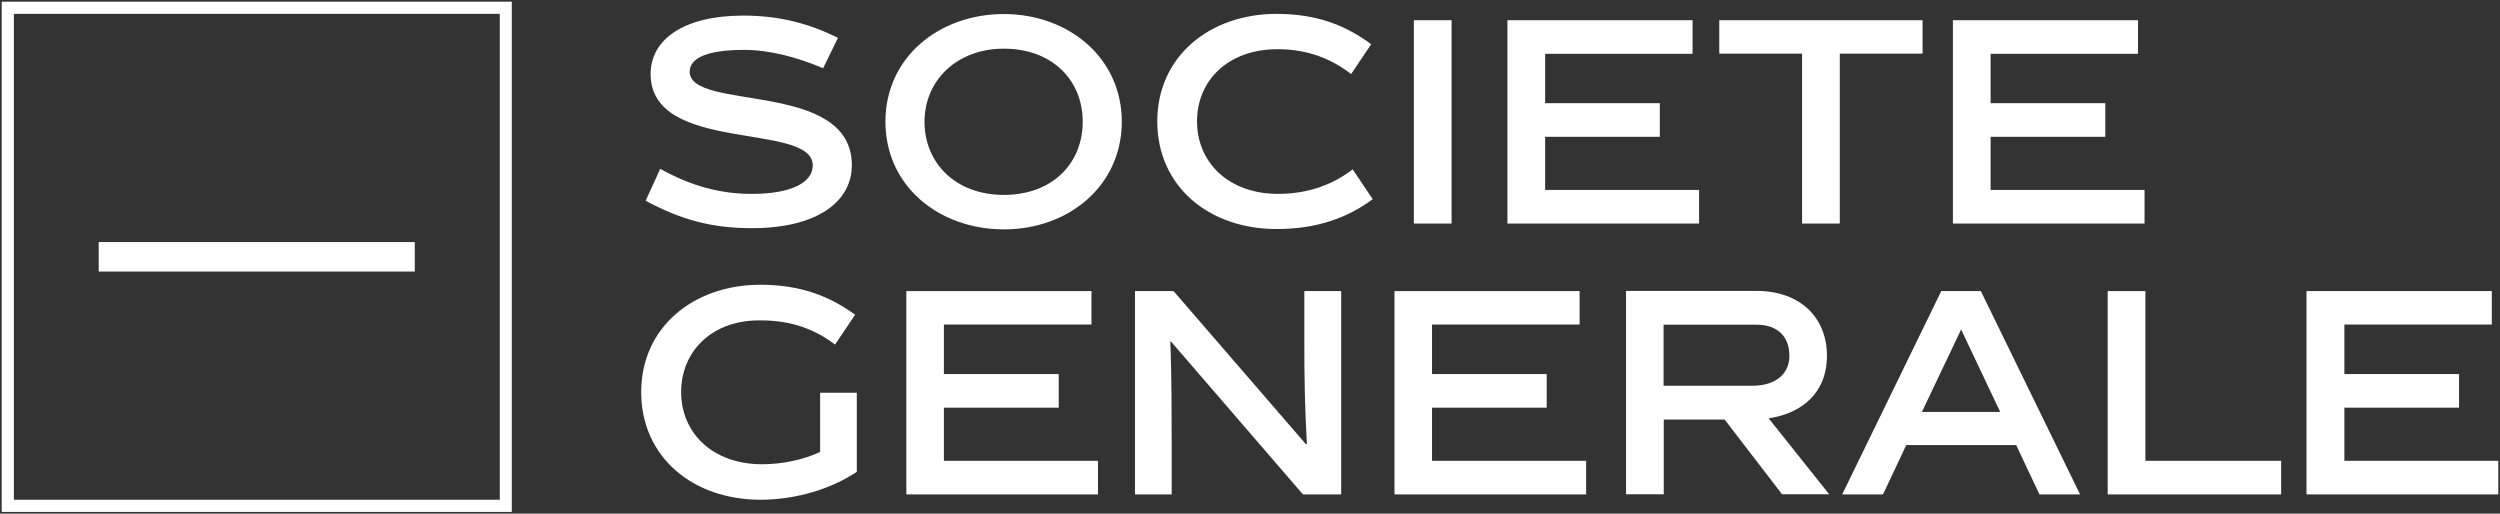 <svg width="735" height="151" viewBox="0 0 735 151" fill="none" xmlns="http://www.w3.org/2000/svg">
<rect x="0" y="0" width="735" height="151" fill="#333333" stroke="none"/>
<g clip-path="url(#clip0_2921_3563)">
<path d="M241.975 20.056C234.316 16.78 226.102 14.663 218.795 14.663C208.112 14.663 202.771 16.982 202.771 21.064C202.771 32.859 250.441 23.383 250.441 48.584C250.441 59.018 240.665 67.082 221.013 67.082C209.372 67.082 200.302 64.663 189.82 59.018L194.104 49.643C203.275 54.734 211.791 57.002 221.063 57.002C232.703 57.002 238.952 53.625 238.952 48.635C238.952 35.732 191.282 45.359 191.282 21.77C191.282 11.589 201.007 4.583 218.543 4.583C229.075 4.583 237.894 6.901 246.359 11.135L241.975 20.107V20.056Z" fill="white"/>
<path d="M295.138 67.435C276.09 67.435 260.317 54.734 260.317 35.782C260.317 16.831 276.09 4.129 295.138 4.129C314.186 4.129 329.807 17.032 329.807 35.782C329.807 54.532 314.286 67.435 295.138 67.435ZM295.138 14.31C281.28 14.31 271.807 23.685 271.807 35.782C271.807 47.879 280.877 57.304 295.138 57.304C309.399 57.304 318.318 48.03 318.318 35.782C318.318 23.534 309.298 14.31 295.138 14.31Z" fill="white"/>
<path d="M375.311 67.335C355.305 67.335 340.238 54.684 340.238 35.681C340.238 16.679 355.557 4.079 375.311 4.079C387.102 4.079 395.568 7.405 403.127 13L397.231 21.77C391.738 17.536 384.835 14.462 375.613 14.462C361 14.462 351.929 23.686 351.929 35.681C351.929 47.677 361.1 57.002 375.764 57.002C384.935 57.002 392.192 54.028 397.684 49.794L403.58 58.565C395.971 64.159 387.052 67.335 375.26 67.335" fill="white"/>
<path d="M426.76 5.943H415.674V65.722H426.76V5.943Z" fill="white"/>
<path d="M443.188 65.722V5.943H497.61V15.822H454.274V30.338H487.985V40.218H454.274V55.843H499.525V65.722H443.188Z" fill="white"/>
<path d="M540.896 15.772V65.722H529.81V15.772H505.471V5.943H565.235V15.772H540.896Z" fill="white"/>
<path d="M574.154 65.722V5.943H628.577V15.822H585.24V30.338H618.952V40.218H585.24V55.843H630.492V65.722H574.154Z" fill="white"/>
<path d="M224.036 136.488C230.133 136.488 236.382 135.127 241.118 132.859V115.47H251.902V138.706C244.343 143.796 233.912 146.921 223.582 146.921C203.577 146.921 188.51 134.27 188.51 115.268C188.51 96.266 203.829 83.716 223.582 83.716C235.172 83.716 243.839 86.992 251.398 92.536L245.502 101.307C239.959 97.073 233.056 94.2 223.884 94.2C209.321 93.897 200.251 103.323 200.251 115.268C200.251 127.214 209.422 136.488 224.086 136.488" fill="white"/>
<path d="M266.465 145.359V85.581H320.887V95.409H277.501V109.976H311.263V119.855H277.501V135.48H322.802V145.359H266.465Z" fill="white"/>
<path d="M344.522 145.359H333.688V85.581H345.026L383.978 130.641L384.23 130.54C383.575 119.2 383.474 110.026 383.474 101.206V85.581H394.308V145.359H383.071L344.219 100.349L344.068 100.45C344.471 109.32 344.471 124.744 344.471 129.784V145.409L344.522 145.359Z" fill="white"/>
<path d="M409.979 145.359V85.581H464.402V95.409H421.015V109.976H454.727V119.855H421.015V135.48H466.317V145.359H409.979Z" fill="white"/>
<path d="M506.983 123.333H489.145V145.308H478.059V85.53H516.457C529.206 85.53 537.117 93.343 537.117 104.583C537.117 115.823 529.357 121.619 519.984 122.98L537.772 145.308H523.915L507.034 123.333H506.983ZM515.247 113.403C522.151 113.403 526.082 109.825 526.082 104.633C526.082 98.988 522.655 95.46 516.406 95.46H489.094V113.403H515.247Z" fill="white"/>
<path d="M560.448 130.843L553.595 145.359H541.602L570.728 85.581H582.368L611.545 145.359H599.602L592.749 130.843H560.498H560.448ZM565.034 121.115H588.062L576.573 96.871L565.034 121.115Z" fill="white"/>
<path d="M619.658 145.359V85.581H630.744V135.48H670.654V145.359H619.658Z" fill="white"/>
<path d="M678.111 145.359V85.581H732.584V95.409H689.248V109.976H722.96V119.855H689.248V135.48H734.499V145.359H678.111Z" fill="white"/>
<path d="M0.5 0.5V150.5H150.465V0.5H0.5ZM146.937 75.5V146.921H4.078V4.079H146.937V75.5Z" fill="white"/>
<path d="M121.943 71.165H29.021V79.835H121.943V71.165Z" fill="white"/>
</g>
<defs>
<clipPath id="clip0_2921_3563">
<rect width="734" height="150" fill="white" transform="translate(0.5 0.5)"/>
</clipPath>
</defs>
</svg>
